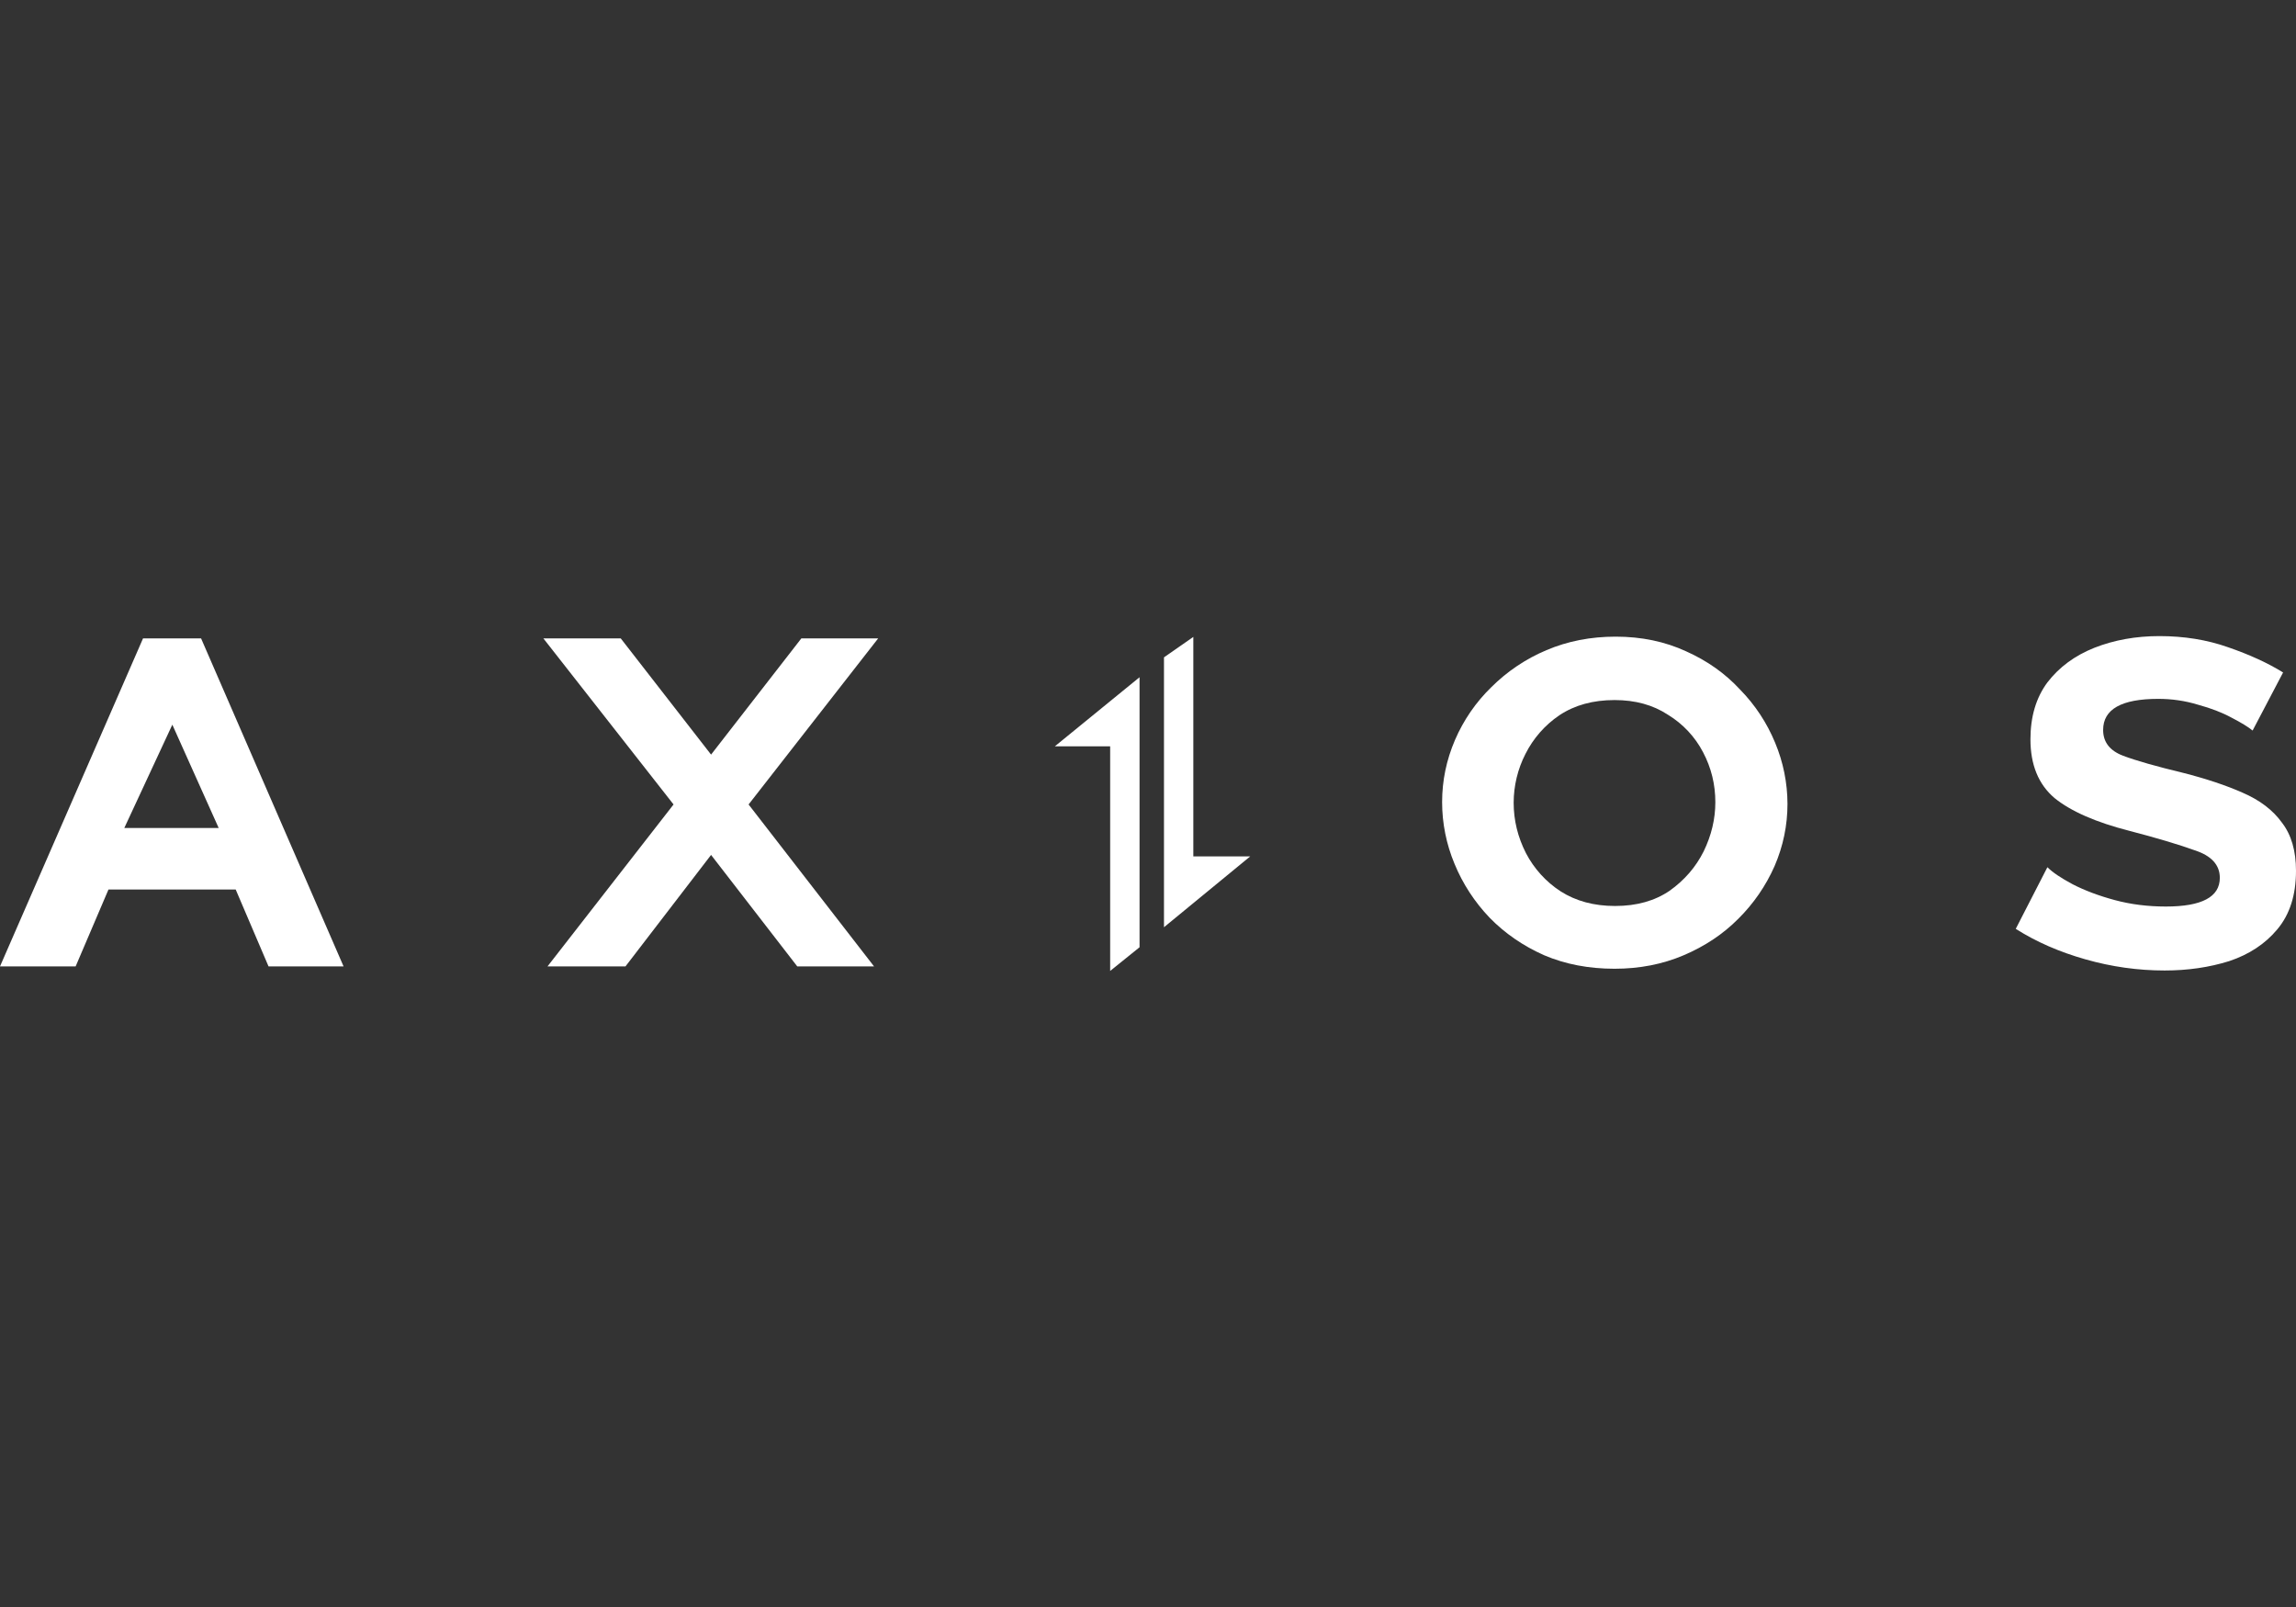 <svg width="50" height="35" viewBox="0 0 50 35" fill="none" xmlns="http://www.w3.org/2000/svg">
<rect x="0" y="0" width="50" height="35" fill="#333333" stroke="none"/>
<g clip-path="url(#clip0_104_871)">
<path d="M24.816 14.75L22.971 16.255H24.176V21.147L24.816 20.631V14.75ZM25.348 20.195L27.226 18.652H25.987V13.872L25.348 14.317V20.195ZM48.596 15.63C48.809 15.74 48.962 15.834 49.055 15.911L49.719 14.646C49.388 14.441 48.987 14.257 48.519 14.096C48.06 13.934 47.562 13.854 47.026 13.854C46.515 13.854 46.042 13.938 45.608 14.109C45.182 14.279 44.842 14.53 44.586 14.863C44.34 15.195 44.217 15.608 44.217 16.102C44.217 16.656 44.391 17.082 44.74 17.38C45.097 17.67 45.642 17.909 46.374 18.096C46.962 18.249 47.434 18.39 47.791 18.518C48.158 18.637 48.341 18.837 48.341 19.119C48.341 19.536 47.949 19.744 47.166 19.744C46.775 19.744 46.404 19.698 46.055 19.604C45.706 19.51 45.4 19.395 45.136 19.259C44.881 19.123 44.698 18.999 44.586 18.888L43.897 20.23C44.34 20.512 44.846 20.733 45.417 20.895C45.987 21.057 46.561 21.137 47.14 21.137C47.642 21.137 48.11 21.069 48.545 20.933C48.979 20.788 49.328 20.558 49.591 20.243C49.864 19.919 50 19.494 50 18.965C50 18.53 49.898 18.181 49.694 17.917C49.498 17.644 49.213 17.427 48.838 17.265C48.473 17.103 48.038 16.959 47.536 16.831C46.966 16.694 46.532 16.571 46.234 16.46C45.944 16.349 45.8 16.162 45.8 15.898C45.8 15.446 46.2 15.221 47 15.221C47.297 15.221 47.588 15.263 47.868 15.349C48.149 15.425 48.391 15.519 48.596 15.63Z" fill="white"/>
<path fill-rule="evenodd" clip-rule="evenodd" d="M35.16 21.099C34.598 21.099 34.087 21.001 33.627 20.805C33.167 20.601 32.772 20.328 32.439 19.987C32.114 19.647 31.853 19.248 31.674 18.811C31.497 18.387 31.405 17.93 31.405 17.47C31.405 17.001 31.499 16.55 31.686 16.115C31.872 15.683 32.141 15.292 32.478 14.965C32.822 14.622 33.23 14.348 33.678 14.16C34.138 13.964 34.64 13.866 35.184 13.866C35.746 13.866 36.258 13.973 36.717 14.185C37.177 14.39 37.568 14.667 37.892 15.017C38.22 15.351 38.48 15.746 38.658 16.179C38.834 16.601 38.925 17.052 38.926 17.508C38.926 17.977 38.832 18.428 38.645 18.863C38.455 19.293 38.187 19.682 37.853 20.013C37.522 20.346 37.126 20.609 36.666 20.805C36.207 21.001 35.704 21.099 35.16 21.099ZM32.963 17.482C32.963 17.866 33.053 18.232 33.231 18.582C33.407 18.919 33.666 19.205 33.984 19.412C34.317 19.625 34.712 19.732 35.172 19.732C35.64 19.732 36.036 19.621 36.36 19.4C36.683 19.17 36.93 18.884 37.1 18.544C37.27 18.194 37.355 17.837 37.355 17.47C37.355 17.087 37.267 16.724 37.088 16.384C36.912 16.046 36.646 15.763 36.321 15.566C35.997 15.353 35.611 15.247 35.16 15.247C34.692 15.247 34.291 15.357 33.959 15.578C33.644 15.791 33.389 16.082 33.219 16.422C33.051 16.75 32.964 17.114 32.963 17.482ZM0 21.048L3.115 13.904H4.379L7.482 21.048H5.848L5.133 19.374H2.362L1.647 21.048H0ZM3.753 15.783L2.707 18.033H4.762L3.753 15.783Z" fill="white"/>
<path d="M13.518 13.904L15.485 16.435L17.451 13.904H19.124L16.302 17.521L19.034 21.048H17.362L15.485 18.62L13.621 21.048H11.923L14.668 17.521L11.833 13.904H13.518Z" fill="white"/>
</g>
<defs>
<clipPath id="clip0_104_871">
<rect width="50" height="35" fill="white"/>
</clipPath>
</defs>
</svg>
